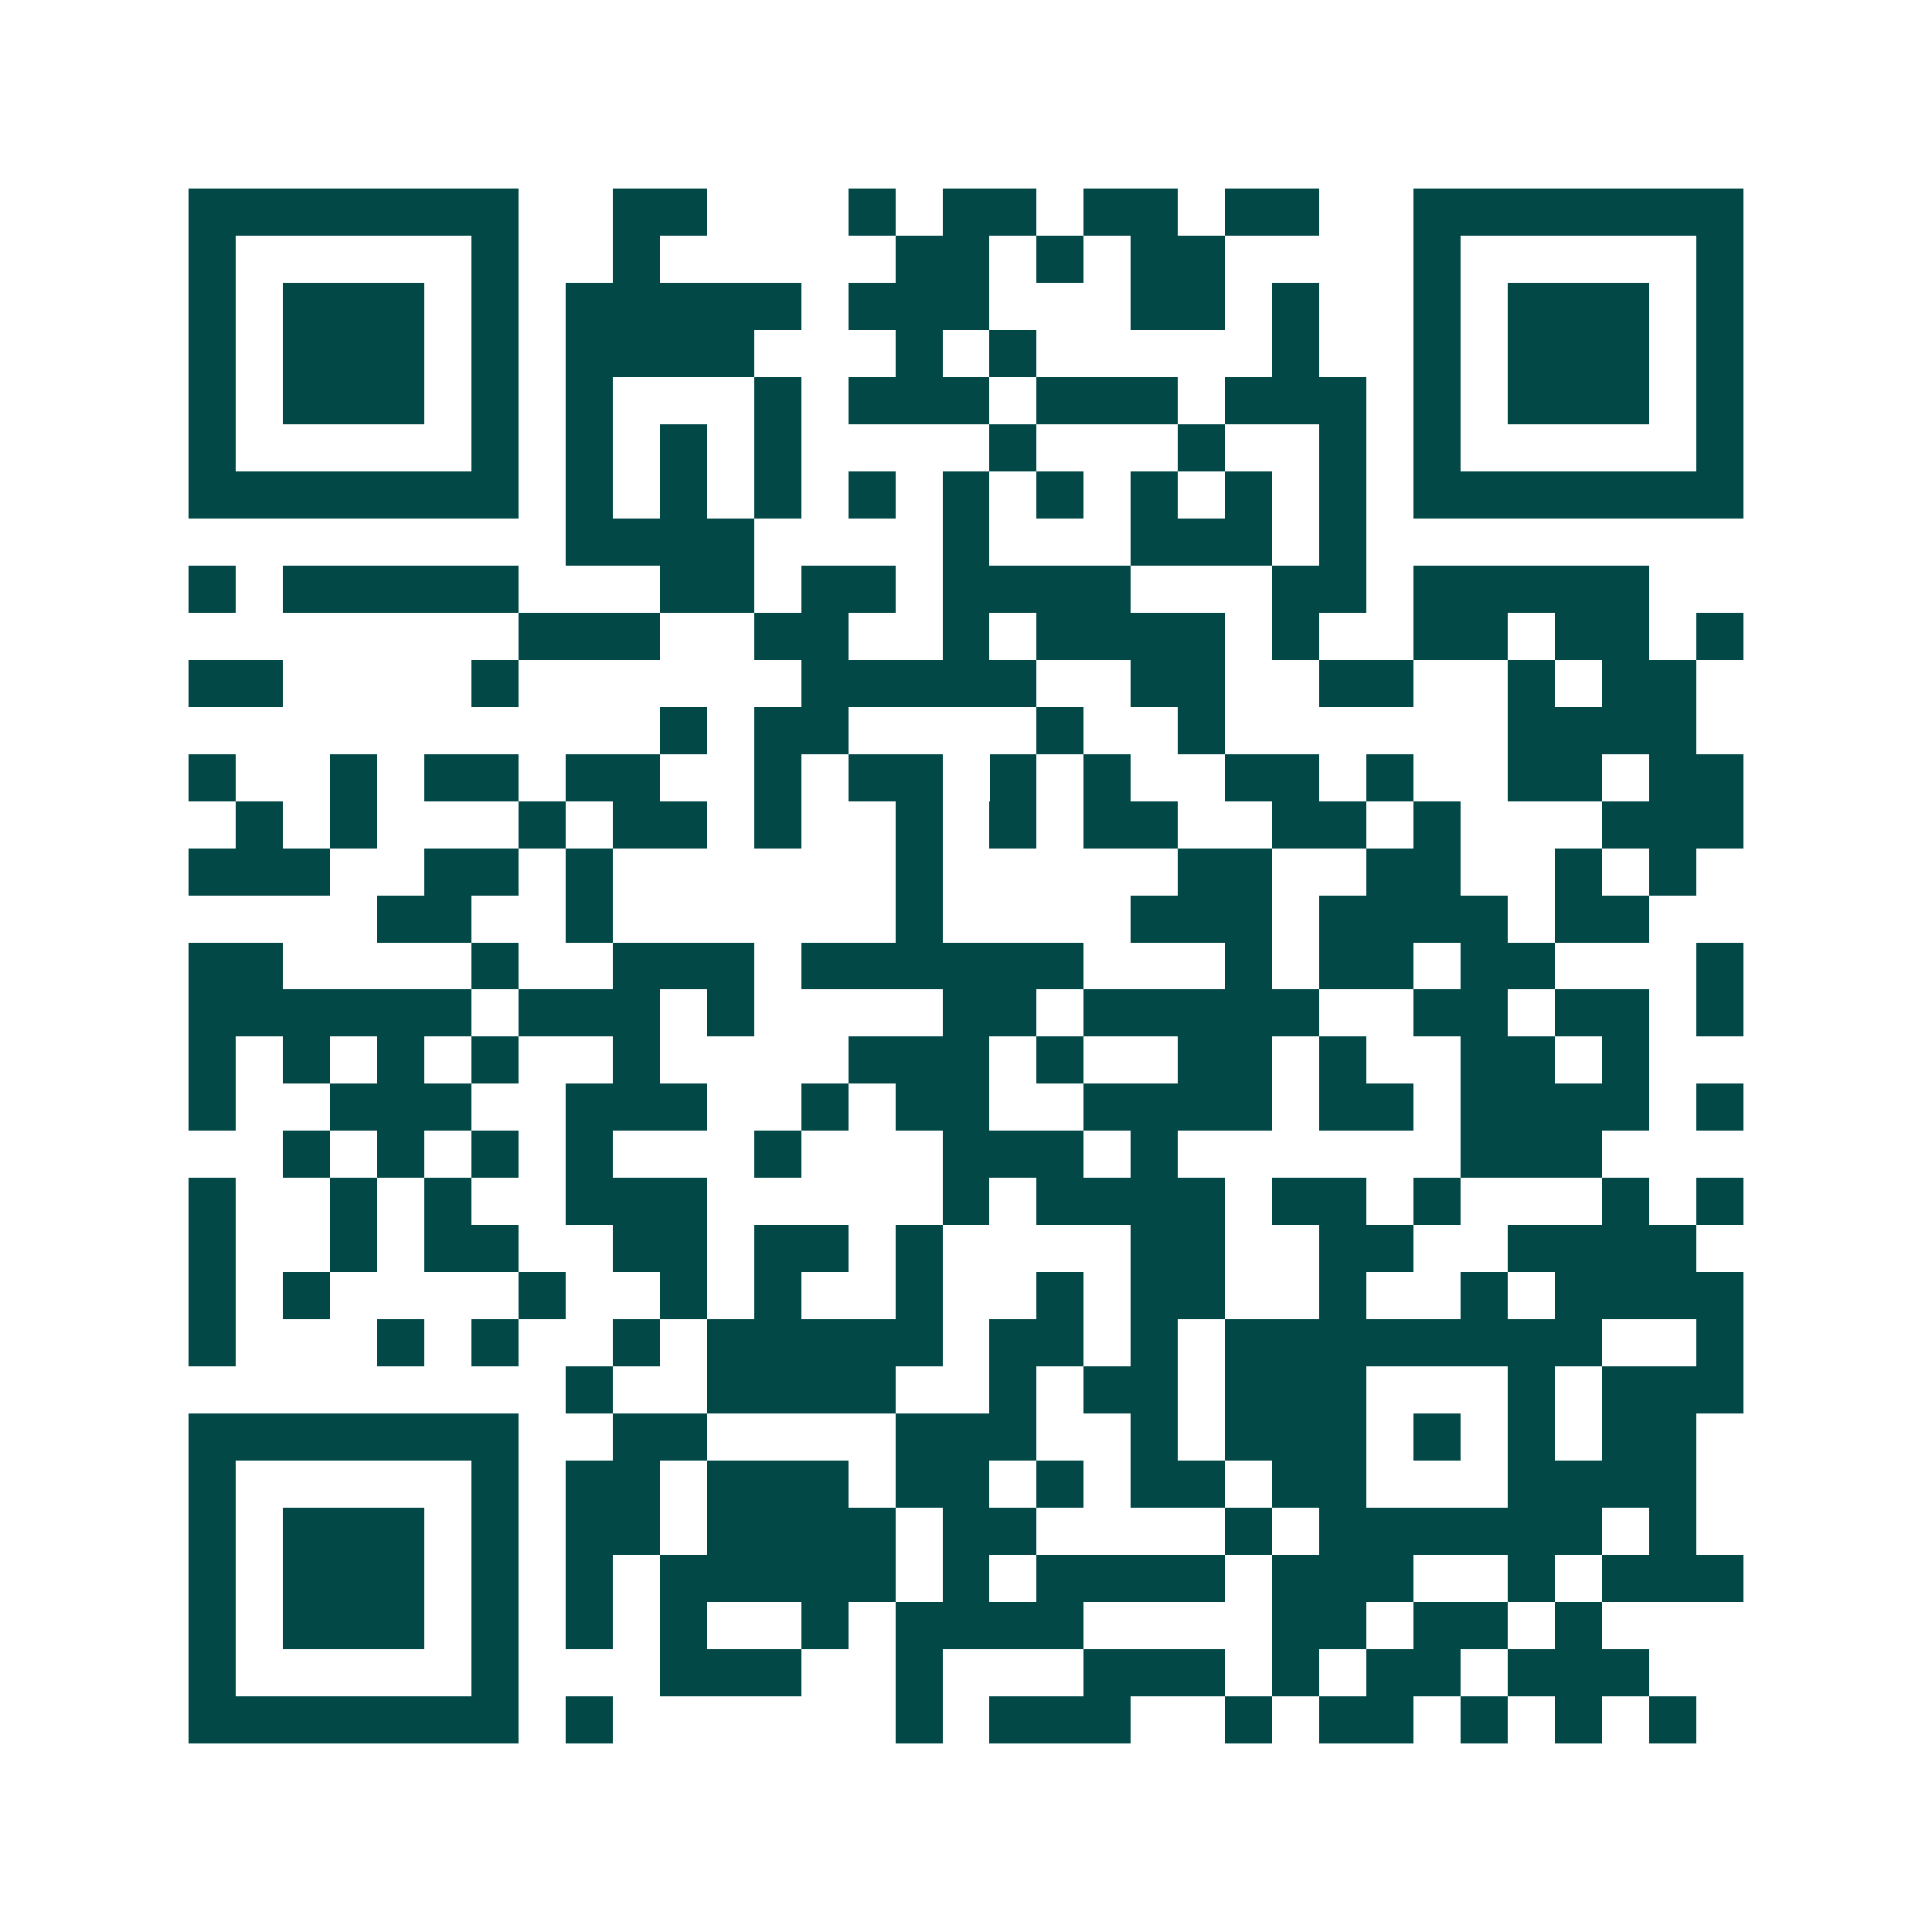 <svg xmlns="http://www.w3.org/2000/svg" width="200" height="200" viewBox="0 0 41 41" shape-rendering="crispEdges"><path fill="#ffffff" d="M0 0h41v41H0z"/><path stroke="#014847" d="M4 4.5h7m2 0h2m3 0h1m1 0h2m1 0h2m1 0h2m2 0h7M4 5.5h1m5 0h1m2 0h1m5 0h2m1 0h1m1 0h2m4 0h1m5 0h1M4 6.5h1m1 0h3m1 0h1m1 0h5m1 0h3m3 0h2m1 0h1m2 0h1m1 0h3m1 0h1M4 7.5h1m1 0h3m1 0h1m1 0h4m3 0h1m1 0h1m5 0h1m2 0h1m1 0h3m1 0h1M4 8.5h1m1 0h3m1 0h1m1 0h1m3 0h1m1 0h3m1 0h3m1 0h3m1 0h1m1 0h3m1 0h1M4 9.5h1m5 0h1m1 0h1m1 0h1m1 0h1m4 0h1m3 0h1m2 0h1m1 0h1m5 0h1M4 10.5h7m1 0h1m1 0h1m1 0h1m1 0h1m1 0h1m1 0h1m1 0h1m1 0h1m1 0h1m1 0h7M12 11.5h4m4 0h1m3 0h3m1 0h1M4 12.5h1m1 0h5m3 0h2m1 0h2m1 0h4m3 0h2m1 0h5M11 13.5h3m2 0h2m2 0h1m1 0h4m1 0h1m2 0h2m1 0h2m1 0h1M4 14.5h2m4 0h1m6 0h5m2 0h2m2 0h2m2 0h1m1 0h2M14 15.5h1m1 0h2m4 0h1m2 0h1m6 0h4M4 16.5h1m2 0h1m1 0h2m1 0h2m2 0h1m1 0h2m1 0h1m1 0h1m2 0h2m1 0h1m2 0h2m1 0h2M5 17.5h1m1 0h1m3 0h1m1 0h2m1 0h1m2 0h1m1 0h1m1 0h2m2 0h2m1 0h1m3 0h3M4 18.5h3m2 0h2m1 0h1m6 0h1m5 0h2m2 0h2m2 0h1m1 0h1M8 19.5h2m2 0h1m6 0h1m4 0h3m1 0h4m1 0h2M4 20.5h2m4 0h1m2 0h3m1 0h6m3 0h1m1 0h2m1 0h2m3 0h1M4 21.5h6m1 0h3m1 0h1m4 0h2m1 0h5m2 0h2m1 0h2m1 0h1M4 22.5h1m1 0h1m1 0h1m1 0h1m2 0h1m4 0h3m1 0h1m2 0h2m1 0h1m2 0h2m1 0h1M4 23.5h1m2 0h3m2 0h3m2 0h1m1 0h2m2 0h4m1 0h2m1 0h4m1 0h1M6 24.5h1m1 0h1m1 0h1m1 0h1m3 0h1m3 0h3m1 0h1m6 0h3M4 25.5h1m2 0h1m1 0h1m2 0h3m5 0h1m1 0h4m1 0h2m1 0h1m3 0h1m1 0h1M4 26.5h1m2 0h1m1 0h2m2 0h2m1 0h2m1 0h1m4 0h2m2 0h2m2 0h4M4 27.5h1m1 0h1m4 0h1m2 0h1m1 0h1m2 0h1m2 0h1m1 0h2m2 0h1m2 0h1m1 0h4M4 28.5h1m3 0h1m1 0h1m2 0h1m1 0h5m1 0h2m1 0h1m1 0h8m2 0h1M12 29.5h1m2 0h4m2 0h1m1 0h2m1 0h3m3 0h1m1 0h3M4 30.5h7m2 0h2m4 0h3m2 0h1m1 0h3m1 0h1m1 0h1m1 0h2M4 31.5h1m5 0h1m1 0h2m1 0h3m1 0h2m1 0h1m1 0h2m1 0h2m3 0h4M4 32.5h1m1 0h3m1 0h1m1 0h2m1 0h4m1 0h2m4 0h1m1 0h6m1 0h1M4 33.5h1m1 0h3m1 0h1m1 0h1m1 0h5m1 0h1m1 0h4m1 0h3m2 0h1m1 0h3M4 34.5h1m1 0h3m1 0h1m1 0h1m1 0h1m2 0h1m1 0h4m4 0h2m1 0h2m1 0h1M4 35.5h1m5 0h1m3 0h3m2 0h1m3 0h3m1 0h1m1 0h2m1 0h3M4 36.5h7m1 0h1m6 0h1m1 0h3m2 0h1m1 0h2m1 0h1m1 0h1m1 0h1"/></svg>
